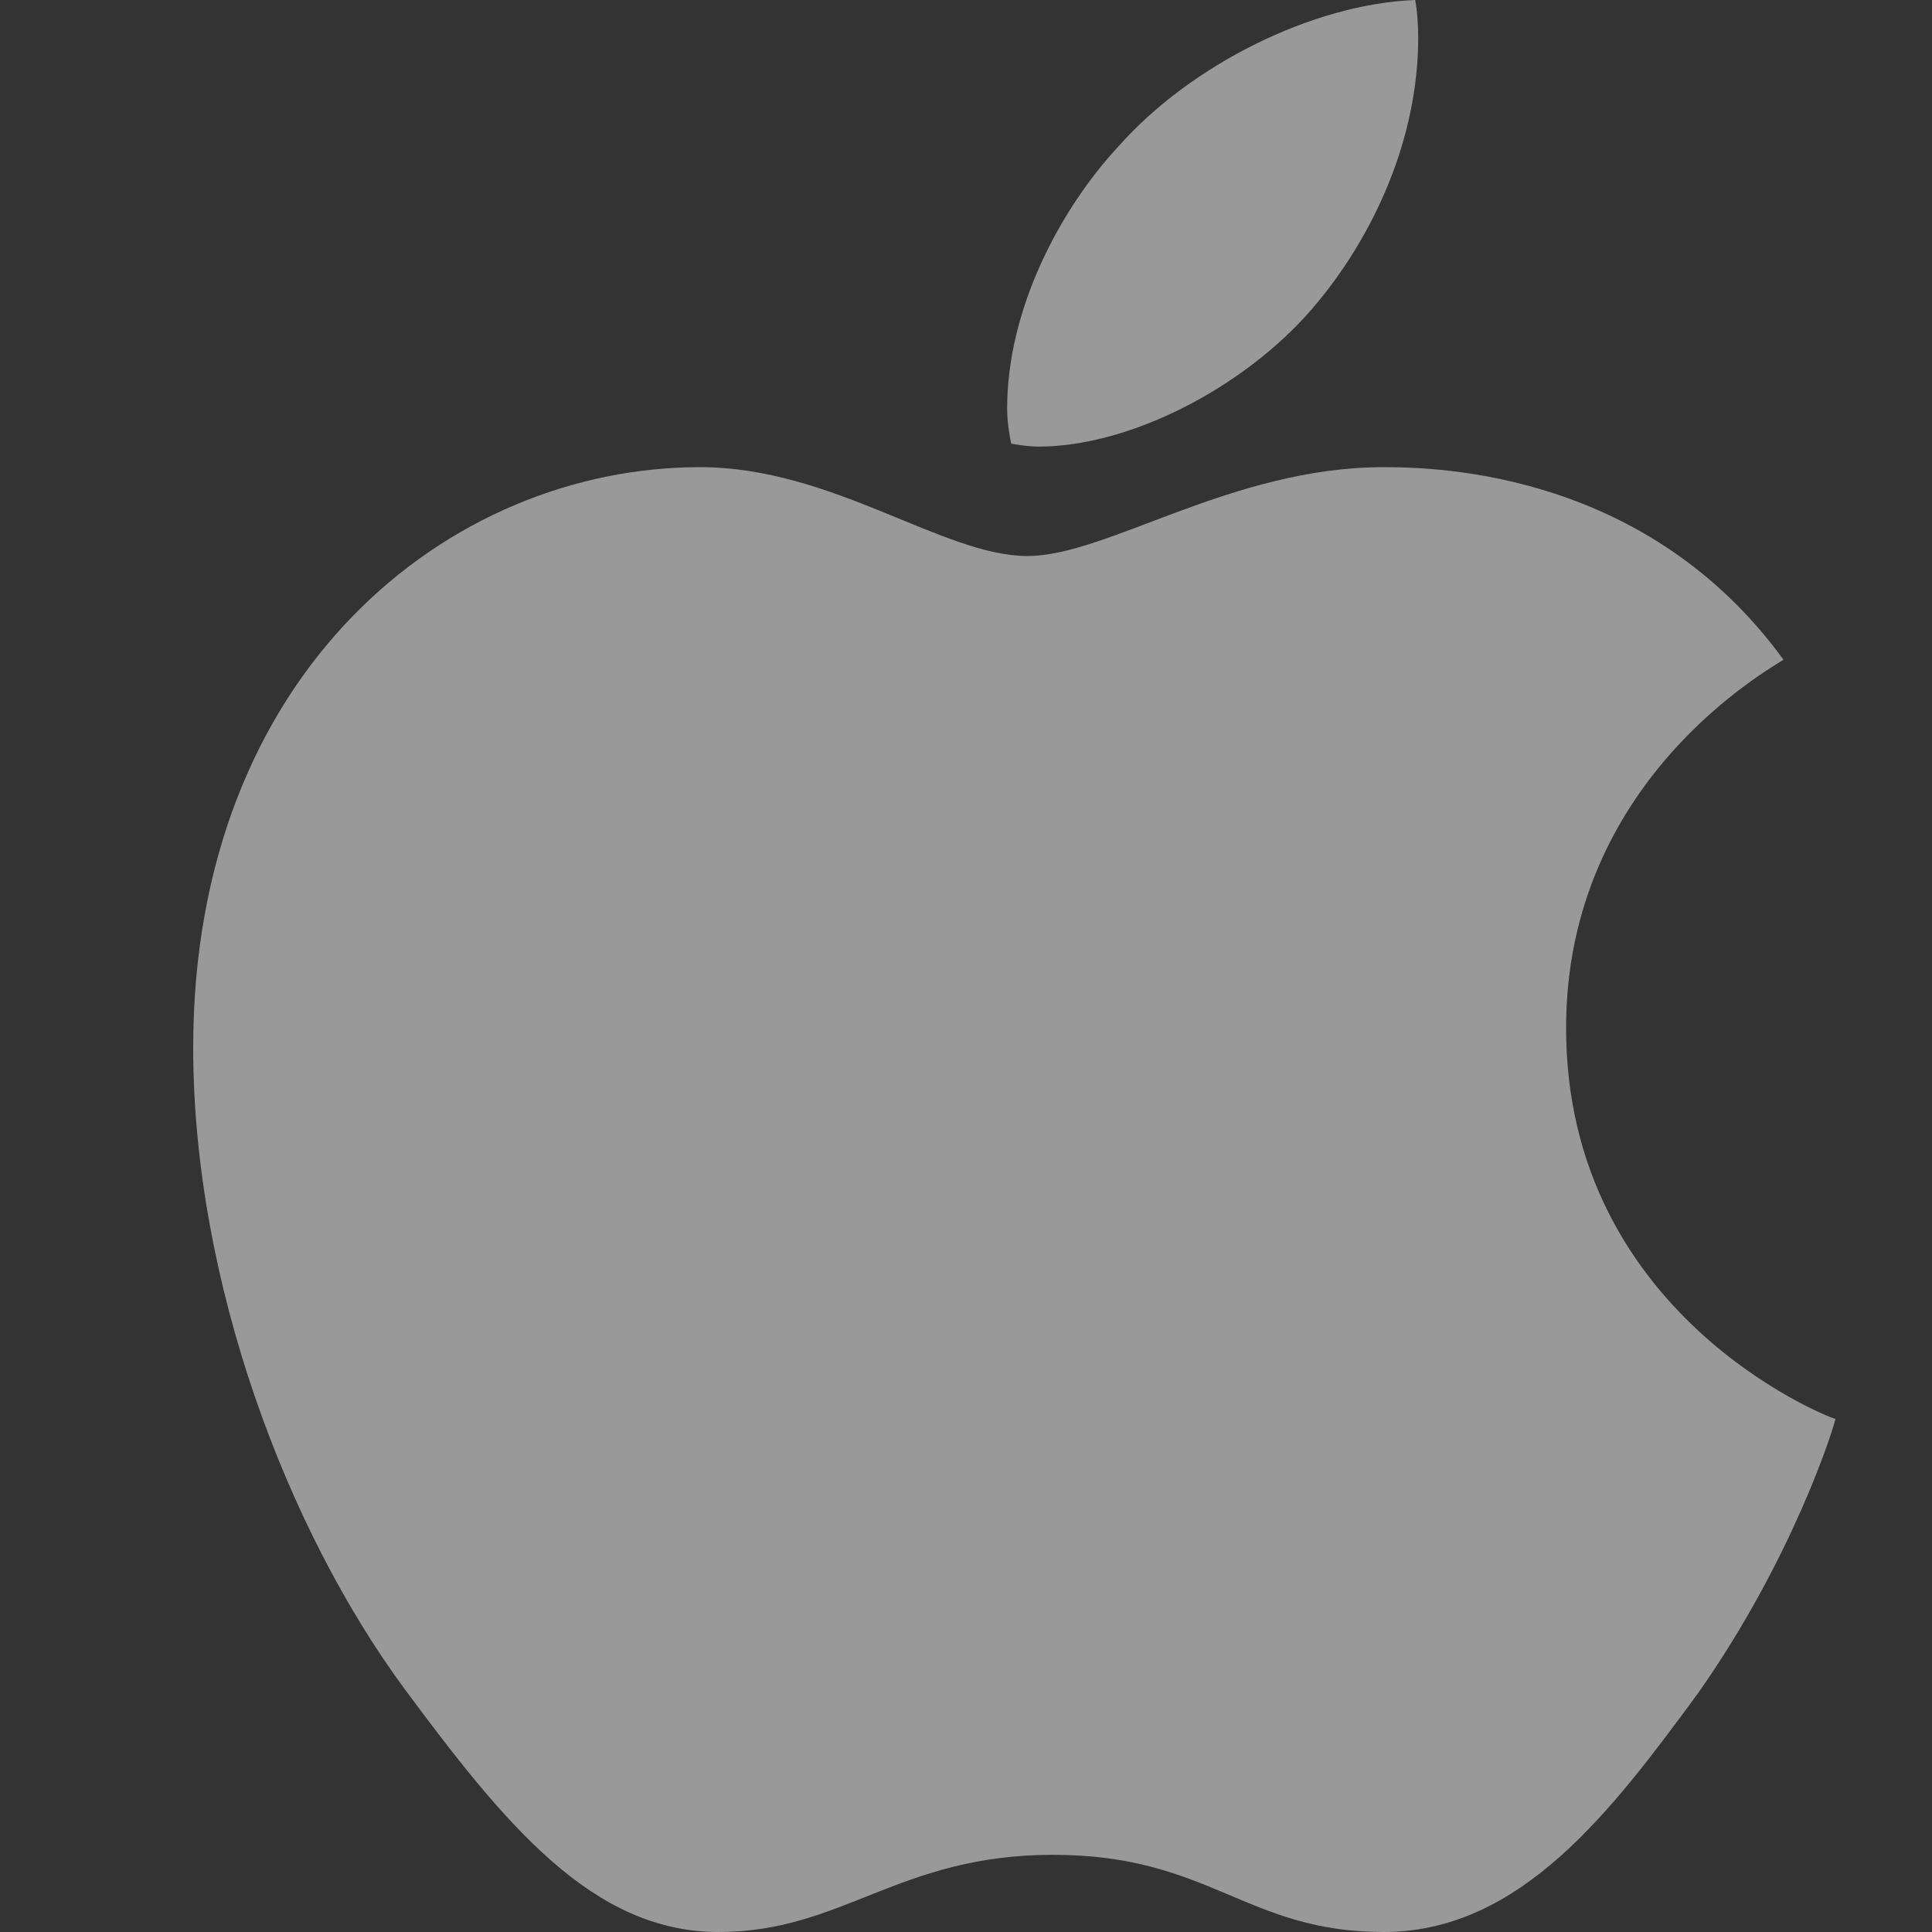 <svg width="20" height="20" viewBox="0 0 20 20" fill="none" xmlns="http://www.w3.org/2000/svg">
<rect x="0" y="0" width="20" height="20" fill="#333333" stroke="none"/>
<path opacity="0.5" d="M13.583 3.197C12.876 4.016 11.693 4.623 10.753 4.623C10.637 4.623 10.532 4.603 10.468 4.593C10.458 4.542 10.426 4.39 10.426 4.229C10.426 3.197 10.975 2.165 11.577 1.517C12.327 0.668 13.594 0.04 14.65 0C14.671 0.111 14.681 0.253 14.681 0.395C14.681 1.426 14.227 2.448 13.583 3.197ZM14.322 4.836C14.914 4.836 17.057 4.896 18.462 6.829C18.335 6.92 16.212 8.073 16.212 10.642C16.212 13.607 18.916 14.669 19 14.689C18.989 14.76 18.567 16.125 17.575 17.532C16.677 18.756 15.737 20 14.322 20C12.897 20 12.527 19.201 10.901 19.201C9.296 19.201 8.726 20 7.438 20C6.129 20 5.221 18.877 4.186 17.481C2.971 15.832 2 13.273 2 10.845C2 6.96 4.64 4.836 7.248 4.836C8.62 4.836 9.761 5.756 10.637 5.756C11.461 5.756 12.749 4.836 14.322 4.836Z" fill="white" style="fill:white;fill-opacity:1;"/>
</svg>
